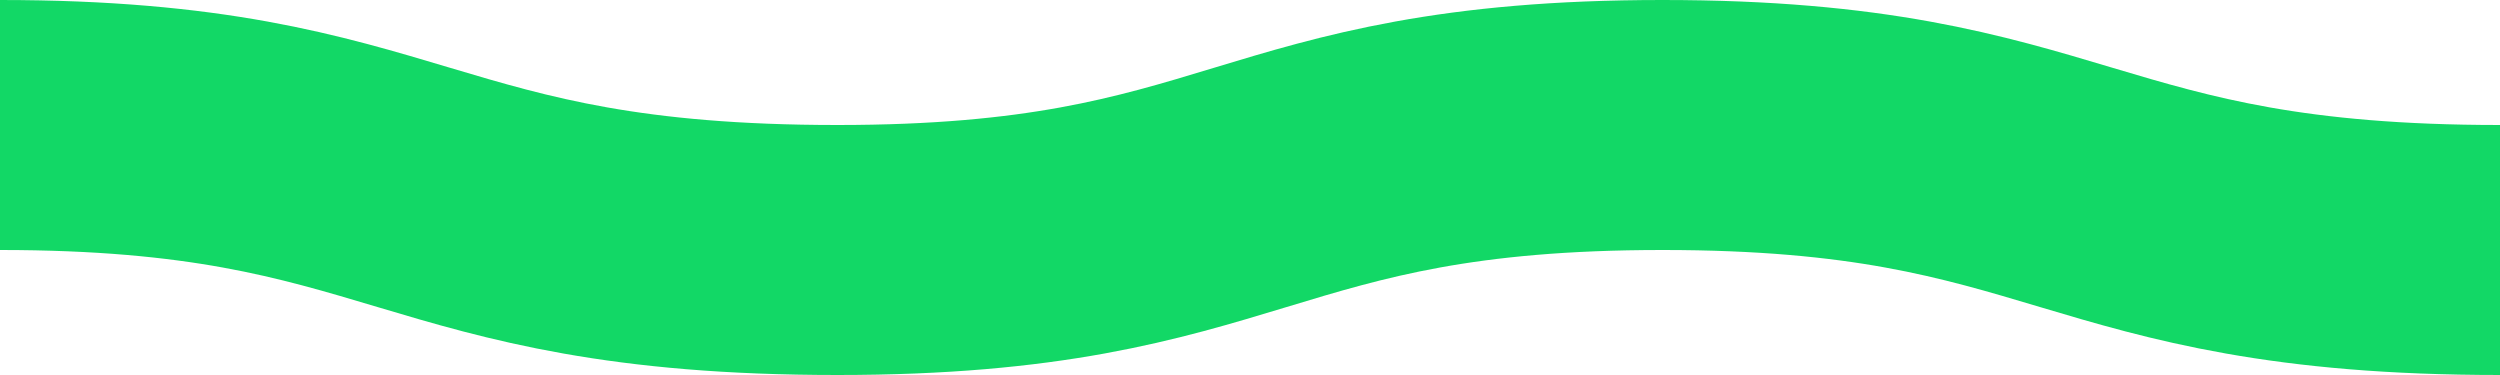 <?xml version="1.0" encoding="utf-8"?>
<!-- Generator: Adobe Illustrator 26.5.0, SVG Export Plug-In . SVG Version: 6.00 Build 0)  -->
<svg version="1.1" id="Warstwa_1" xmlns="http://www.w3.org/2000/svg" xmlns:xlink="http://www.w3.org/1999/xlink" x="0px" y="0px"
	 viewBox="0 0 20 3" style="enable-background:new 0 0 20 3;" xml:space="preserve">
<style type="text/css">
	.st0{fill:none;stroke:#12D866;stroke-width:2;stroke-miterlimit:10;}
</style>
<g>
	<path class="st0" d="M0,1c3.3,0,3.3,1,6.7,1C10,2,10,1,13.3,1s3.3,1,6.7,1"/>
</g>
</svg>
